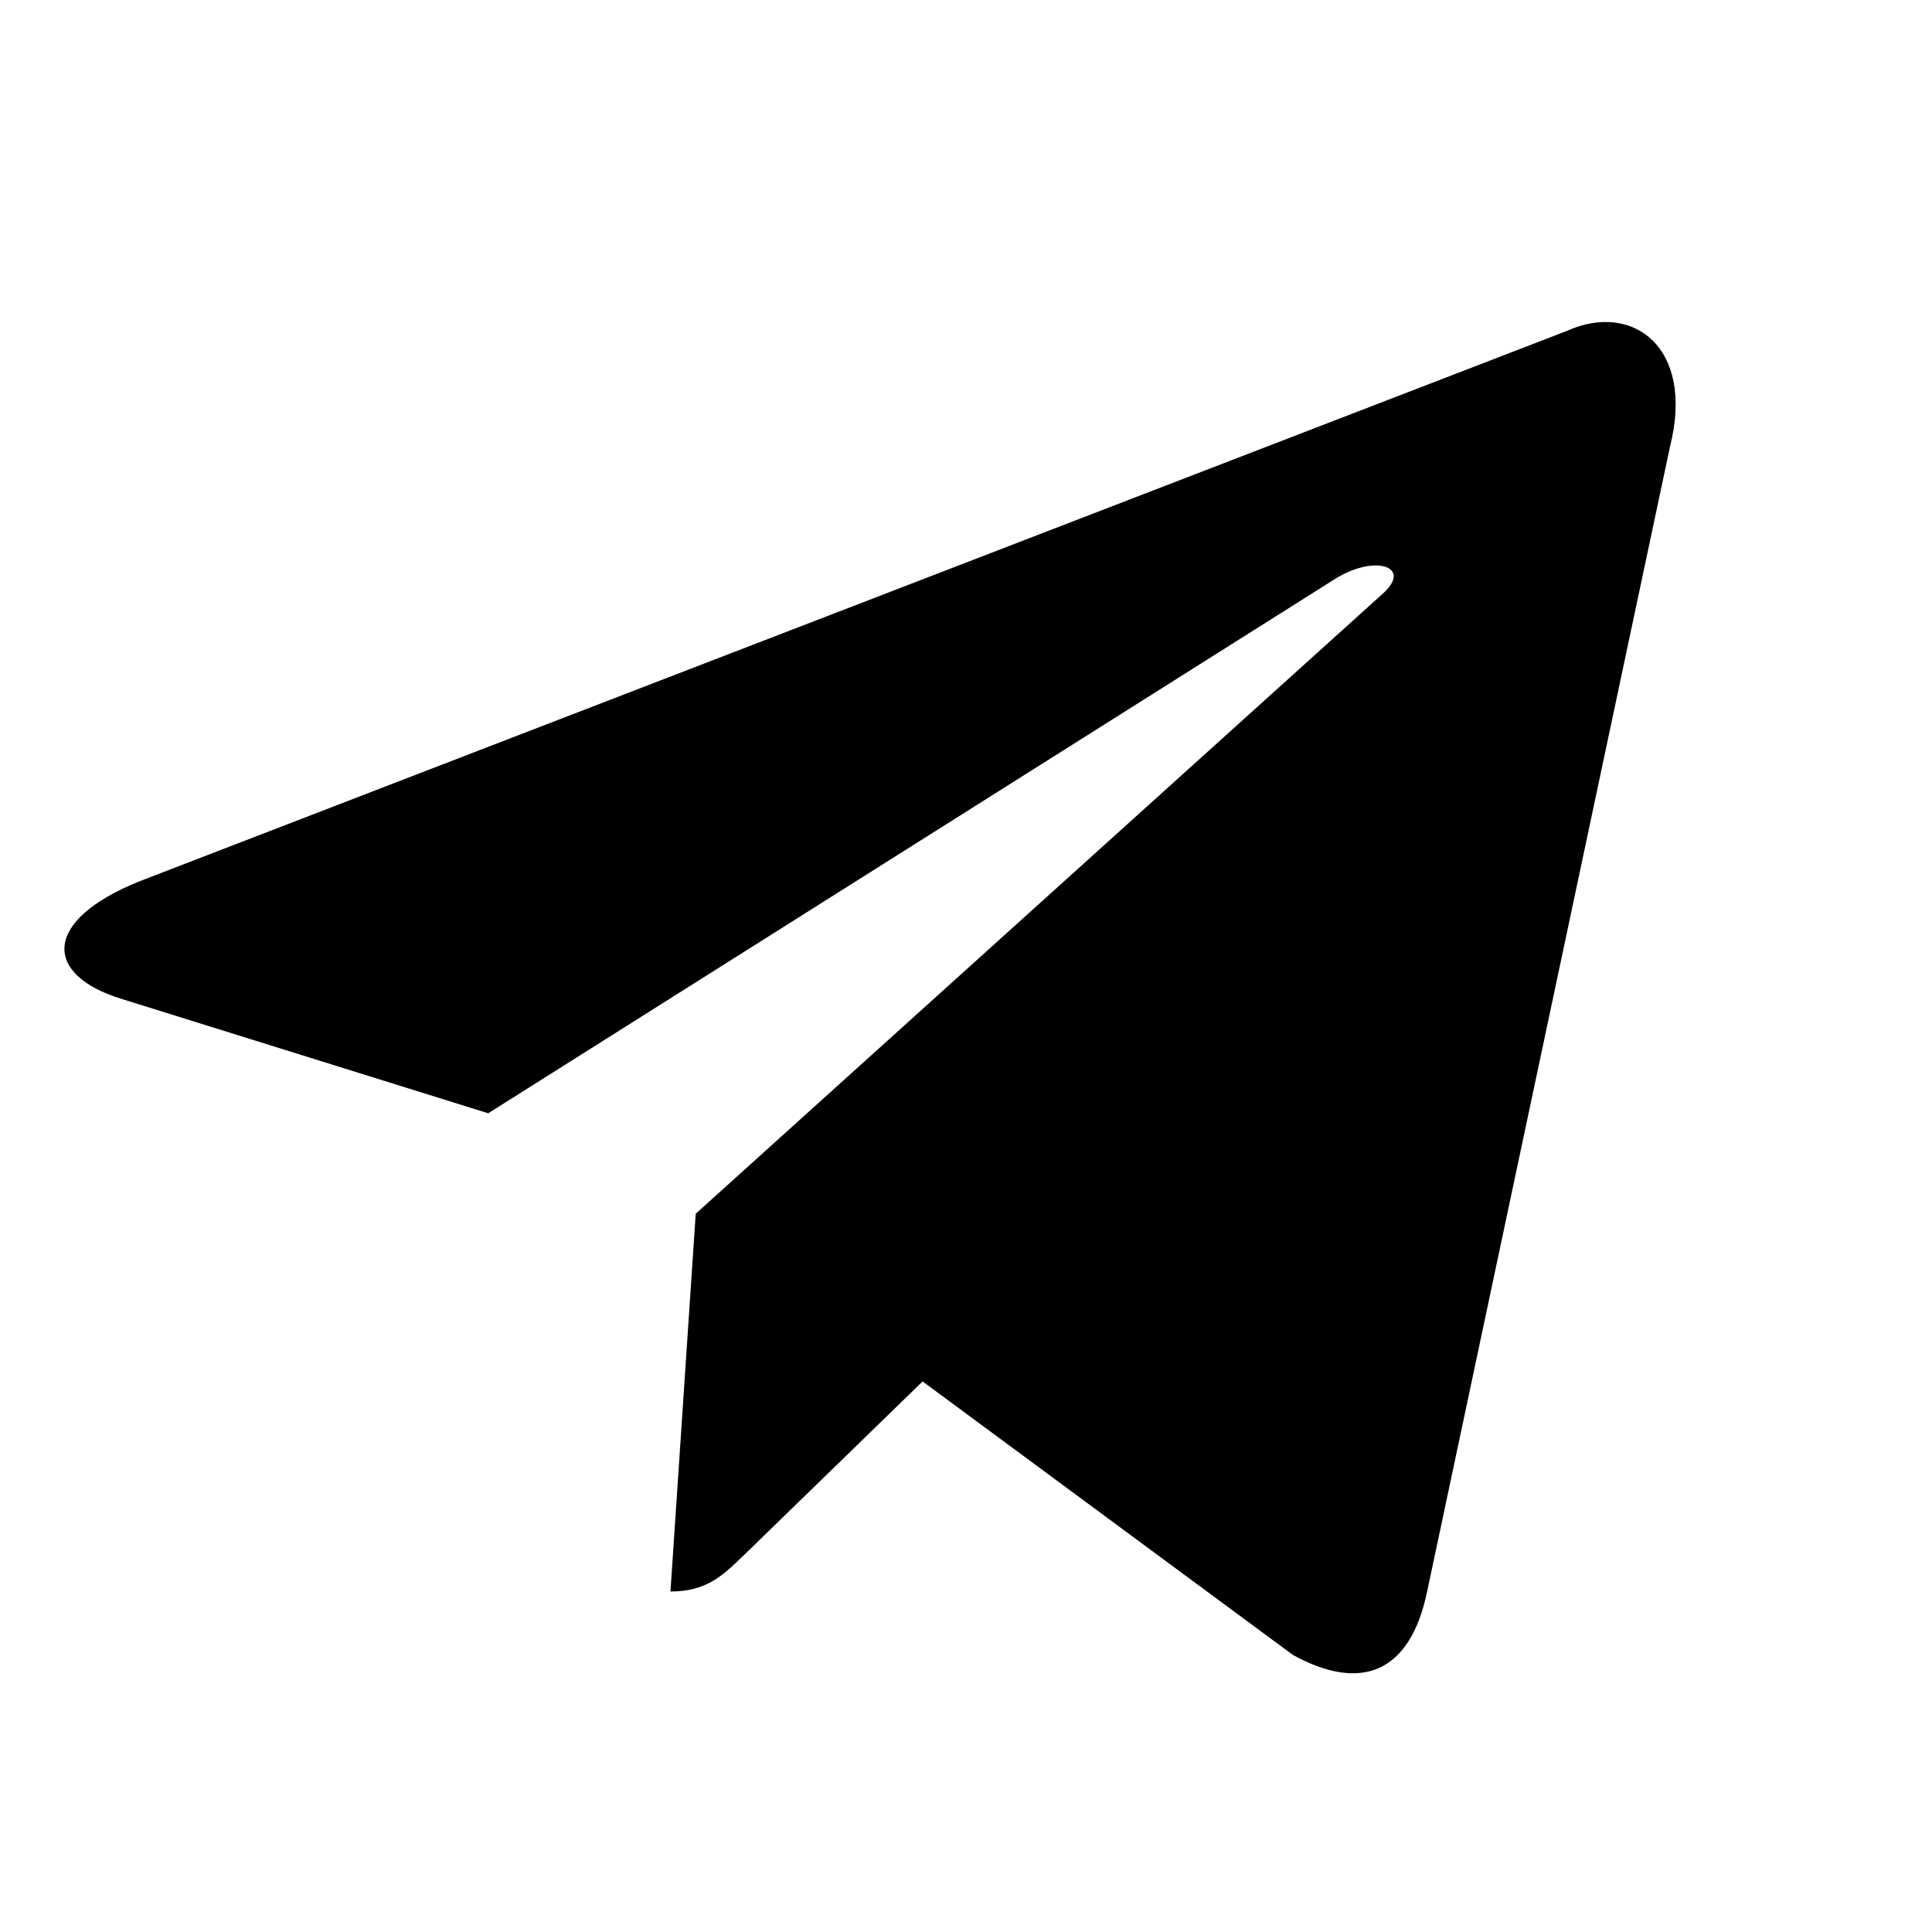<svg width="30" height="30" viewBox="0 0 30 30" fill="none" xmlns="http://www.w3.org/2000/svg">
<path d="M24.331 5.138L2.168 13.684C0.656 14.292 0.665 15.136 1.891 15.512L7.581 17.287L20.746 8.98C21.368 8.602 21.937 8.805 21.47 9.22L10.803 18.847H10.801L10.803 18.848L10.411 24.713C10.986 24.713 11.239 24.449 11.562 24.138L14.326 21.451L20.075 25.697C21.134 26.28 21.896 25.98 22.16 24.715L25.933 6.93C26.32 5.382 25.342 4.68 24.331 5.138Z" fill="black"/>
</svg>
